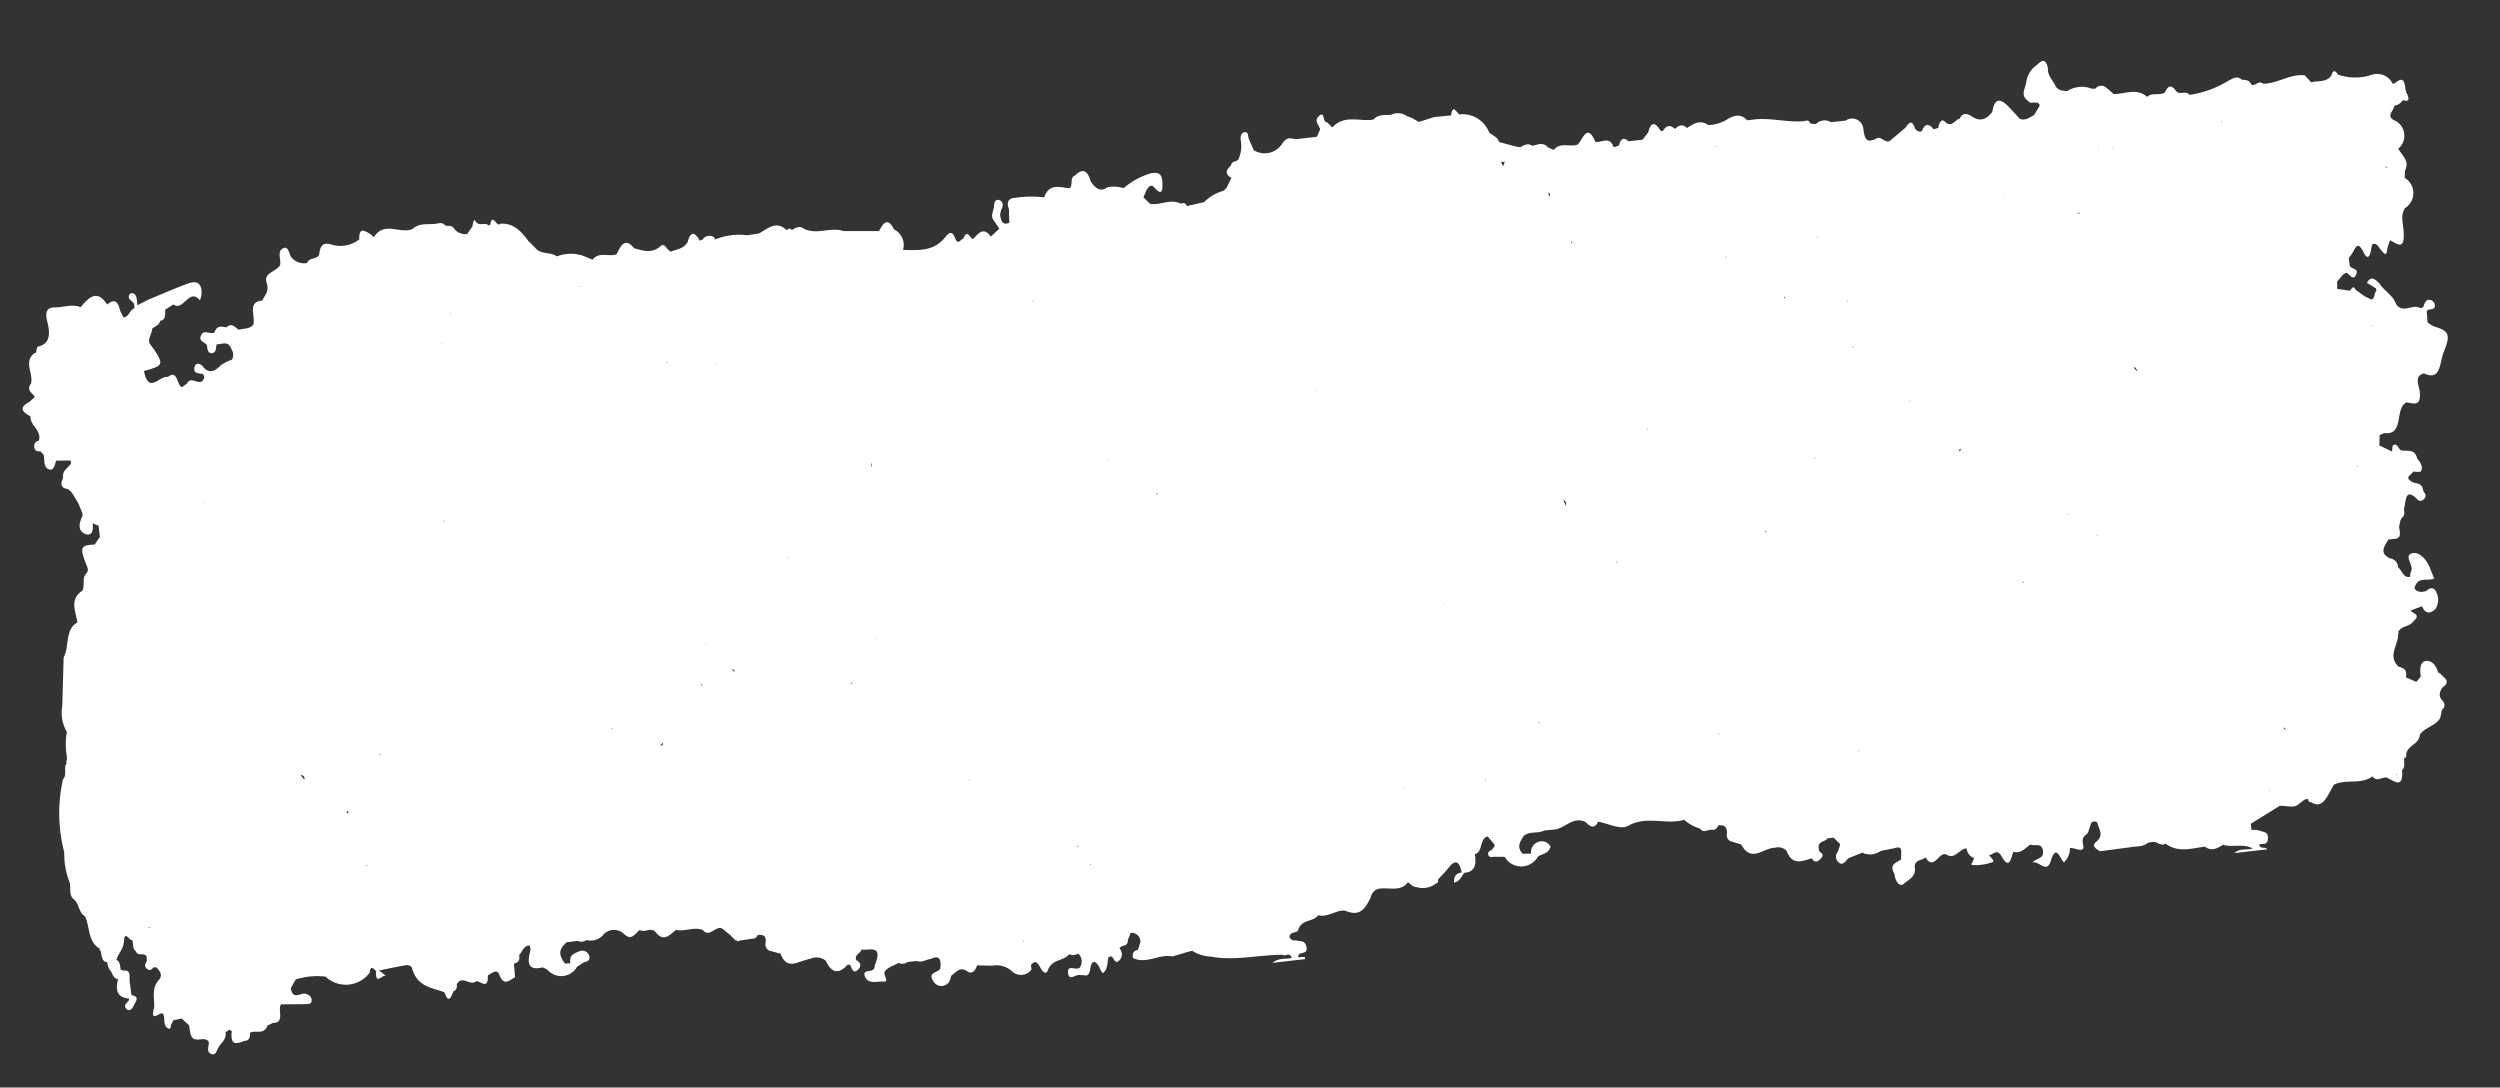 <svg xmlns="http://www.w3.org/2000/svg" width="186.806" height="81.264"><rect width="100%" height="100%" fill="#333333" stroke="none"/><path id="Path_6489" data-name="Path 6489" d="M179.968 23.55a2.357 2.357 0 01-.449-.343l.023-.819c.158-.3.617.082.66-.426a.51.51 0 00-.233-.376c-.349-.177-.516.125-.652.455l-.222.048c-.537-.419-1.288.3-1.762-.458-.175-.749-.79-1.079-1.092-1.708-.27-.311-.537-.665-.921-.131l.632.48a.915.915 0 010 .2c-.2.139-.129.566-.433.59l-.444-.272-.649-.571c-.159-.474-.314.027-.47.013l-.888-.227c0-.009.007-.017.013-.027h-.018l.063-.533c.268-.181.445-.562.8-.551.2.206.419.66.673.169.245-.471-.4-.367-.419-.729l-.015-.519.268-.3c.281-.319.5-1.029.87-.036.287.762.494.243.616-.221l.085-.276c.4-.158.467.307.661.531.38.621.377.015.485-.233l.219-.476c.448.267.987.928 1.072-.386.068-.633-.153-1.326.292-1.88a1.325 1.325 0 00.222-2.249l.062-.526c.472-.735-.116-1.158-.314-1.7a1.263 1.263 0 00.011-2.086c-.76-.4-.035-.761.034-1.139a.864.864 0 00.668-.351c.574.274.452-.206.332-.513-.147-.375.143-1.407-.739-.835l-.21.076a1.291 1.291 0 00-1.518-.843 3.9 3.9 0 01-2.488-.286c-.179-.384-.344-.367-.5.035-.464.483-1.025.238-1.541.335l-.439-.574c-1.069-.236-2.094.417-3.157.3-.283-.32-.582.135-.869-.01-.111-.407-.416-.393-.684-.46-.327-.354-.631-.154-1-.022a7.632 7.632 0 01-3 .746c-.245-.414-.74.007-.982-.417-.268-.485-.536-.459-.805.016l-.018.021c-.436.24-.925-.129-1.352.2-.732-.789-1.639-.369-2.469-.479-.4-.369-.717-1.051-1.361-.518l-.09-.048-.1.021a2.011 2.011 0 00-1.879-.029c-.307-.067-.634-.083-.825-.454-.139-.467-.523-.818-.426-1.4-.113-.948-.529-.5-.9-.271a1.869 1.869 0 00-.828 1.156c-.1.433-.531.843-.08 1.315.123.16.256.294.458.229.157.075.4-.043.445.286l-.494.66c-.356.139-.7.367-1.089.166-.246-.331-.488-.667-.741-.991-.51-.653-.963-.815-1.251.266-.47.493-.96.65-1.509.206-.317-.256-.653-.454-.97.038-.373.045-.687.662-1.142.084-.194-.246-.444.09-.512.435l-.363.065c-.312-.5-.61-.5-.891.057a.417.417 0 01-.5-.348c-.188-.678-.454-.294-.7-.037l-1.268.86c-.36.118-.591-.417-.9-.31-.633.217-.949.259-.96-.8a.839.839 0 00-1.253-.751.2.2 0 01-.07.085l.07-.085h-1.106a.891.891 0 00-1.13.029l-.412-.09c-.062-.26-.218-.276-.4-.221-1.384-.01-2.709-.638-4.108-.5l-.075-.048-.075.051c-.4-.577-.9-.487-1.421-.27a2.867 2.867 0 01-1.523.306c-.539-.483-1.071-.22-1.6.055-.286-.369-.589-.259-.9-.028-.308-.355-.607-.358-.9.052l-.109.015L124 2.94c-.323-.684-.627-.721-.91.056l-.481.5-1.06.004c-.338-.373-.57-.232-.736.237l-.4.1c-.229-.915-.872-.413-1.328-.551l-.013.029.017-.029c-.489-1.549-.915-.222-1.363.073-.6.135-1.229-.353-1.8.2l-.4-.23c-.324-.459-.744-.293-1.147-.235-.294-.252-.592-.142-.891 0l-.207-.031-1.353-.513c-.081-.433-.444-.519-.655-.791 0-.013 0-.027.006-.04a.247.247 0 01-.016.026 2.126 2.126 0 00-1.942-1.557l-.07.012c-.226-.041-.446-.954-.677-.005L107.29.187l-1.166.241-.435-.316-.438-.231a1.13 1.13 0 00-1.138-.2c-.456-.007-.927-.165-1.346.218-1.04.062-2.111-.631-3.115.261l-.377-.447c-.317.031-.026-.83-.5-.524-.455.292-.128.665-.039 1.006l-.3.536-1.491.02c-.364 0-.626-.355-1.111.179a1.548 1.548 0 01-2.2.306l-.288-.913c-.023-.206.024-.493-.231-.494s-.365.233-.375.53a2.35 2.35 0 01-.314 1.433c-.172.2-.506.037-.6.405-.381.276-.566.57-.072.927l-.434.7-.236.193a3.225 3.225 0 00-1.543.693l-1.314.157c-.067-.272-.238-.263-.421-.222-.73-.479-1.537-.019-2.289-.229l-.1-.037a.244.244 0 01.1.037l-.447-.53.256-.479c.183-.232.388-.506.632-.168.509.7.59.3.636-.332.055-.744-.342-.785-.777-.757a5.375 5.375 0 00-2.147.894 2.386 2.386 0 00-1.223-.186c-.573.326-.9-.065-1.179-.583-.139-.872-.517-1.04-1.121-.547-.417.095-.194.7-.488.893-.7-.1-1.454-.587-1.971.487a7.774 7.774 0 00-2.189-.191c-.423-.042-.668.221-.517.795l-.079 1c-.515.191-.611-.185-.621-.678l.107-.313c.189-.268.256-.588-.031-.747s-.443.108-.468.465c-.084.278-.272.522-.194.852l.417.792-.3.232-.393.29c-.457-.82-.9-.332-1.342.05-.224-.121-.364-.819-.7-.136-.213.061-.48.481-.614-.051-.157-.623-.418-.506-.717-.194-.99 1.029-2.13.754-3.253.643a1.316 1.316 0 00-.51-1.605c-.366-.97-.746-.567-1.127.008L62.5 4.041h.01c-.946-.431-2.016.112-2.94-.494-.3-.294-.593-.093-.891.014-.117-.177-.247-.13-.38-.024-.693-.837-1.393-.261-2.091.028l-.89.039a4.692 4.692 0 00-2.461.078l.056-.1-.065-.082a.6.6 0 00-.876.081l-.231.052.013-.023c-.313-.7-.617-.735-.91.038-.366.489-.882.438-1.344.581l-.235-.263c-.1-.224-.273-.376-.45-.243-.691.522-1.341.217-2-.041-.6-.929-.969-.273-1.35.315-.6.147-1.246-.356-1.82.211l-.592-.321a2.858 2.858 0 00-2.035-.2c-.465-.416-1.156-.218-1.552-.82l-.273-.32c-.013-.087-.056-.134-.13-.141C38.587 1.518 38 .832 37.056.818a.3.3 0 01-.1.052c-.214-.026-.425-.88-.644-.042l-.082.016-.082-.03c-.261-.254-.689.094-.925-.419-.077-.167-.205.205-.24.4l-.46.525.039.076-.014.01-.025-.086a1.033 1.033 0 01-.9-.459c-.138-.318-.414-.261-.645-.334a.25.25 0 00-.038-.05C32.764.248 32.527.3 32.3.315 31.7.337 31.08.1 30.506.52c-.968.318-2.019-.844-2.939.307l-.2-.219c-.614-.519-.818-.469-.9.221l.022.037a2.287 2.287 0 01-2.131.179c-.69-.277-.848.05-1 .678-.259.344-.731.074-.958.509a1.246 1.246 0 01-1.1-.521c-.183-.274-.115-.973-.608-.749-.435.2-.181.808-.309 1.209-.354.468-1.293.451-1.143 1.177.156.759-.248.92-.456 1.321-1.14-.046-.628 1.1-.848 1.715-.336.333-.747.183-1.12.277-.27-.22-.5-.615-.9-.285-.348-.088-.709-.243-.934.291-.353.146-.82-.4-1.067.2-.142.346.272.44.4.681.022.249-.024.572.248.63.241.051.4-.13.426-.444a.242.242 0 00.044-.178c.391.077.908-.233 1.086.5a.779.779 0 01-.048.765l-.4.107-.44.2c-.438.355-.876.632-1.33.063-.194-.39-.573-.444-.679-.1-.166.541.35.453.6.6a1.686 1.686 0 01.046.245c-.342.787-.956-.322-1.321.307l-.413.233c-.387-.183-.155-1.384-.97-.864C10.6 9.4 9.591 10.8 9.44 8.978c1.474-.241 1.526-.324.926-1.5l-.3-.512c-.08-.421.262-.672.3-1.046.212-.2.551-.176.672-.549.445-.01.4-.442.461-.784l.646-.326c.678.637 1.309-1.154 2-.1a1.767 1.767 0 00.152-.349c.194-.942-.262-1.146-.864-1-1.041.254-2.069.592-3.1.895l-.863.331c-.036-.336.1-.756-.262-.931a.275.275 0 00-.28.109c-.168.4.286.454.3.762.005.088 0 .178-.006.266-.355.059-.488.627-.886.588l-.21-.556c-.065-.763-.387-.885-.9-.521-.647-1.272-1.326-.643-2-.015-.622-.325-1.288-.113-1.931-.183-.576-.063-.76.272-.656.993.123.849.088 1.686-.9 1.791-.069.007-.122.283-.182.434a.689.689 0 00-.15.043c-.859.536-.18 1.52-.467 2.224-.428.475.067.694.177 1.02l-.434.319c-.85.334-.615.7-.035 1.073-.106.719.735 1.09.442 1.878a.41.41 0 00-.391.5c.031.285.229.3.414.3l.222.3c.028.41-.133.952.3 1.124.334.133.446-.3.573-.6l1.087.1a.215.215 0 00.022.175c-.222.376-.751.449-.722 1.073-.306.463-.2.737.254.851.349.238.438.716.658 1.073q.121.405.24.811a.517.517 0 01-.025.251c-.291.481-.472 1.035.072 1.334.467.256.664-.166.635-.727l.426.222.013.846-.451.528c-1.091-.069-1.159.087-.72 1.629.124.405-.283.479-.335.775-.079.326-.087.859-.25.945-.987.523-.635 1.449-.578 2.3-1 .4-.773 1.733-1.3 2.495L.747 33.26a2.81 2.81 0 00.145 1.94A5.151 5.151 0 00.7 37.044l-.041.269a.142.142 0 00-.017.192c-.308.308-.046.9-.41 1.181a11.613 11.613 0 00-.476 5.443 5.732 5.732 0 00.146 2.2c.118.444-.182.989.2 1.368.37.337.248 1.06.695 1.337.287.838.019 1.961.845 2.522a.146.146 0 00.051.185c.04.364-.024.8.41.891a1.1 1.1 0 00.225.752c.063.289.175.524.438.592-.35.889-.114 1.389.669 1.525-.012.3-.543.344-.3.727.161.25.45.1.562-.129.123-.252.638-.656-.062-.833l-.027-1.025c.007-.383.212-.9-.393-.862a.349.349 0 00-.17-.073c-.054-.275.035-.623-.254-.78.184-.47.6-.722.7-1.31.136-.873.417 0 .634-.035.062.285-.066.631.176.858.131.442.6.111.761.477l-.015.311c-.077.169-.271.3-.1.541.181.257.356.2.536-.007a.209.209 0 00.194.011c.26.293.468.665.1.988-.6.529-.453 1.285-.546 1.975-.509 1.292.525.232.622.6s-.111.835.234 1.084c.171.123.229-.1.269-.263l.211-.308.623-.052.49.559.022.459c.044 1.12.975.365 1.3.893.055.318-.311.74.108.954.327.167.426-.232.6-.46.242-.325.651-.5.629-1.052.154-.015.314-.291.462 0-.234 1.107.321.942.868.792.333.033.469-.181.474-.56.448-.174 1.014.3 1.368-.393l.421-.158c.909.108.429-.931.742-1.315l1.912.184c.171-.01.386.024.4-.267s-.184-.42-.389-.5c-.356-.183-.991.431-1.072-.538l.442-.614a5.348 5.348 0 012.237.023 2.2 2.2 0 003.317.036c.02-.028.008-.088.011-.132.206-.416.324-.03.475.067-.209 1.15.48.267.7.442l-.484-.451c.7-.066 1.395-.146 2.093-.185.127-.007.356.125.373.235.239 1.5 1.338 1.621 2.225 2.082.2.855.431.493.664.01a.442.442 0 00.31-.5c.473-.7.989.267 1.471-.086.335.023.841.768.91-.336.294-.132.737-.435.852 0 .267 1 .73.488 1.161.35l.023-1.033c.306-.016.489-.17.447-.581.28-.239.441-.731.883-.62l.01.322c-.391.946-.324 1.528.711 1.393.124-.016.26.138.391.213a1.358 1.358 0 002.238-.011 4.136 4.136 0 00.4-.2c.223-.139.691-.02.559-.557a.547.547 0 00-.751-.336c-.337.1-.743.18-.694.8l-.412-.027c-.224-.439-.453-.877.011-1.321l.276-.247.844-.013a.685.685 0 00.67.007 1.231 1.231 0 001.248-.23 1.06 1.06 0 011.543.035c.533.651.843.107 1.238-.139.352.266.814-.133 1.145.257.5.848 1.022.379 1.545.018.654.226 1.359-.116 2 .225.468.722 1.1-.456 1.574.164l.389.385.38.476.084-.009.035.093.222-.041.9-.041a.4.4 0 00.451-.24c.335.035.671.039.521.67a.5.5 0 00.376.651l.663.256c.164.735.575.936 1.159.8.426-.1.856-.169 1.284-.252a1.144 1.144 0 01.856.326c.36 1.047.923 1.079 1.618.445a.159.159 0 00.165.043c.085.353.187.742.569.409.276-.241.211-.52-.088-.7-.1-.478.387-.434.465-.755.547.176 1.714-.266.869 1.3-.039.673-.976.06-.814.715.166.673.889.449 1.345.545.431.091.055-.465.143-.706.314-.372.749-.378 1.122-.573a.6.6 0 00.663.011l.68-.005c.375.187.743-.037 1.115-.051.649-.228.745.152.595.8-.193.322-.994.128-.615.883a.688.688 0 001.153.19 1.512 1.512 0 00.219-.456c.384-.218.729-.63 1.2-.219.356.309.617.049.808-.351l1.135.145a1.713 1.713 0 011.361.517.981.981 0 001.514.075l-.013-.327c.408-.429.559-.053.71.323.107.268.362.5.488.225.4-.865 1.217-.566 1.731-1.06a.673.673 0 00.661.011.779.779 0 010 1.078c-.3.176-.882-.363-.891.271-.01.691.582.141.882.271a.663.663 0 00.216.018c.708.339.463-.871.932-.889.363.159.327.66.561.908.4-.255.4-.747.538-1.154l.228-.03c.173.147.195.659.547.367a.645.645 0 00.114-.889c.161-.3.644-.011.676-.551l.274-.525a.66.66 0 01.652.748l-.255.585c-.292.011-.448.179-.432.549.951.612 1.983-.117 2.951.2l1.074-.2.439-.07a2.755 2.755 0 001.326.578c1.763.526 3.582.238 5.368.431a.573.573 0 01-.16-.176c.049.059.106.117.16.176.186.183.559-.2.64.3-.456.078-.936-.133-1.46.217l2.449-.022v-.159l-.494-.036c.035-.52.769-.014.693-.714-.057-.535-.443-.416-.7-.551-.209-.007-.413-.024-.484-.327.123-.445.609-.112.746-.526.382-.682 1.113-.373 1.568-.845.725.282 1.574-.367 2.1-.092.986.515 1.414-.007 1.91-.786.3-.779.857-.633 1.37-.566.542.07 1.076.189 1.543-.31l.279.287a.667.667 0 00.294.135 1.621 1.621 0 001.506-.112c.143-.012.178-.122.169-.272.3-.272.621-.524.908-.819.6-.612.83-.288.913.478-.346.019-.621.131-.649.69.436-.029.6-.407.832-.647.754.03 1-.472.928-1.307.627-.05.476-1.154 1.1-1.209l.434.649.006.127-.26.263c-.147.038-.329.137-.286.31.079.323.356.18.553.223l.656.071a1.42 1.42 0 002.466.249c.349-.192.81-.132 1.014-.628.024-.06-.2-.36-.339-.408a.806.806 0 00-1.146.624.432.432 0 000 .133l-.636-.057c-.419-.553-.088-.934.222-1.319.5-.333 1.053-.033 1.563-.237h.634c.847.1 1.618-.895 2.5-.307.291.344.584.645.935.07.742.207 1.594.808 2.2.543 1.466-.639 2.819.244 4.217-.009a3.036 3.036 0 001.1.773c.248.417.607.1.906.187.223.057.373-.074.491-.289.373.025.679.121.562.72a.487.487 0 00.317.605l.661.275c.618 1.487 1.63.425 2.464.517a.877.877 0 01.859.31c.324 1.195 1.1.875 1.81.763.212.4.445.3.709.053.334-.307-.087-.391-.095-.593-.121-.751.5-.535.728-.83h.452l.44.543-.229.533a.555.555 0 00-.041.795c.276.309.526-.012.757-.223l1.1-.312a.578.578 0 00.253.127 1.254 1.254 0 00.966-.04.2.2 0 00.142-.065l1.056-.1c.764-.172.365.511.419.861-.315.261-1 .208-.622 1.061-.02.544.293 1.04.611.8.354-.27 1.022-.41.948-1.24.153-.506.6-.322.868-.566.529 1.138 1.059-.379 1.589-.032.582.468 1.009-.344 1.539-.307a.887.887 0 00.472.784c-.034.2-.355.474-.183.5a3.717 3.717 0 001.557-.064c.139-.035-.08-.356-.216-.494l-.005-.04c.314-.006.64-.469.922.194.452 1.064.669.234.9-.262.506.218.9-.153 1.311-.405.3.182.851-.08.9.534.055.662-.578.51-.872.82.49-.105.967.969 1.365.042.568-1.321.7-.079.976.194a1.416 1.416 0 00.552-1.015c.366-.022 1.1.577 1.009-.142-.1-.789.455-.633.522-1.017l.253-.541a.316.316 0 01.448.007c.045.5.449 1-.232 1.434-.42.267-.023.548.212.728l2.315-.062c.443-.044.9.1 1.324-.2l.392-.02c.307.028.55.414.9.224.879.816 1.91.547 2.9.539h.006c.44.4.887.245 1.336 0 .711.292 1.514.041 2.2.505-.457.092-.944-.141-1.4.2l2.483-.022c-.2-.27-.528-.009-.567-.425.247-.076.6.168.692-.372s-.316-.5-.532-.643a1.608 1.608 0 00-.623-.118v-.47l2.253-1.093c.519-.049 1.044.384 1.557-.066.213-.082.393-.317.645-.216-.01.164.055.24.188.237.665.539 1.053-.028 1.45-.564l.374-.547c.967-.365 1.992.23 2.947-.326.3.538.764.025 1.114.241a.975.975 0 00.149.1c.468.333.94.677.98-.576.291-.2.182-.57.251-.864a.222.222 0 00.177-.287c.21-.687 1.02-.594 1.177-1.349.473-.531 1.2-.483 1.642-1.081l.18-.574c.289-.2.3-.44.09-.732-.252-.344-.1-.64.108-.92.773-.412.184-.727-.036-1.069a1.1 1.1 0 00-.156-.1c-.066-.563-.407-.947-.79-.946-.439 0-.546.507-.52 1.034.007.137-.24.3-.371.447l-.745-.423c.188-.566-.124-.72-.465-.851-.75-.908.175-1.617.228-2.429l.051-.069-.032-.083c.325-.467.892-.268 1.236-.686.635-.457-.037-.554-.14-.808l.88-.229c.191.688.635.578.977.308a1.226 1.226 0 00.224-1.124c-.1-.493-.426-.563-.783-.273l-.347.026c-.194-.048-.393-.084-.489-.337.312-.881.985-.4 1.535-.556l-.222-.8c-.188-.676-.637-1.273-1.125-1.26-.853.023.006.947-.324 1.353a1.092 1.092 0 00-.1.38c-.508.089-.545-.544-.831-.8a.671.671 0 00-.509-.719c-.8-.47-.341-.944.017-1.417h.454c.569.02.44-.472.438-.87l.15-.46.138-.2c.251-.117.205-.38.212-.618.225-.554.238-1.655 1.074-.6.155.2.427.149.589-.087s-.089-.394-.1-.587c-.031-.573-.465-.488-.716-.656-.655-.437.012-.536.117-.776.209.013.539.131.605.019.2-.341 0-.667-.187-.95-.119-.808-.7-.6-1.122-.738-.217-.1-.228-.616-.561-.446-.081.042-.091.3-.133.457l-.9-.551.108-.771.36-.107c.493.089.84.043 1.106-.673.18-.484.227-1.189.763-1.438.466.088 1.051.5 1.083-.6.049-.521-.382-1.263.459-1.419 1.143.7 1.231-.525 1.568-1.3.735-1.367.676-1.626-.454-2.111m-15.89 33.206l.018-.026a.153.153 0 01.04-.006v.039a.356.356 0 00-.059-.007M115.485 4.7v.007h-.005V4.7m21.92-.469v-.005m37.5 38.08c0-.01-.007-.018-.01-.027l.021.021-.011.007m-2.382-37.053l.039.027-.038.01v-.035m-47.805 49.208v-.016c0 .008.007.014.01.021h-.008m-9.527-47.797a.261.261 0 01.12.246l-.1.046a1.131 1.131 0 00-.019-.292m44.791 3.833l.021.015-.025.009v-.024m6.723-4.346zm-35.491 44.713h.012l-.006.007-.005-.007m-56.2 6.217zm-48.722-4.2h-.008a.057.057 0 000-.007l.008.007m111.4-1.792l-.008-.01h.011v.009m-27.3-5.123c-.037.046-.073.05-.11.024a.3.3 0 00.12-.074c0 .016-.007.033-.011.049m-.389 1v-.01l.005.01m48.376-34.213l-.01.021-.008-.012v-.006h.014m-2.791 38.166zM48.417 12.434a.387.387 0 01-.078.011c-.01-.021-.018-.044-.029-.065a1.065 1.065 0 00.107.054m7.509 3.684l-.026.042c0-.011-.01-.021-.015-.033l.039-.006M135.3 43.755v.006h-.011zm-34.733 4.985l.015.008-.017.009v-.017M18.173 40.6a1.656 1.656 0 01-.241-.381c.169.05.3.145.241.381m123.383-21.679v.016a.367.367 0 00-.069-.018l.067.006m-128.645.251l.04.019c-.013.012-.025.026-.04.037v-.056m123.691 1.41c0-.024.009-.046.014-.069l.072.031a.216.216 0 01-.086.038zm9.63 26.884v-.005l.009-.022c0 .009.008.017.013.026h-.019m-35.157-24.536l.006.06-.025-.007.02-.054m36.688-4.085l.006.005h-.006a.035.035 0 000-.007M89.216 43.894v-.008.007M48.708 21.68a.17.17 0 01.019.02c0 .012-.008.024-.011.036 0-.019-.006-.037-.008-.056m.324 11.94c.018 0 .033-.007.049-.011a.157.157 0 01.019.013.167.167 0 00-.052.018l-.017-.02m6.757-5.733v-.044c.03.01.055.015.082.022a.5.5 0 01-.082.022m-6.754 5.7v.031l-.016-.033h.019m-1.97-5.675v-.006h.009-.008m-9.64 2.544l.031-.015v.011h-.029m-9.754-9.735l.007.015h-.016c0-.005.006-.01.009-.015M26.445 33h.027a.25.25 0 01-.017.02l-.01-.02m4.161-10.489a.672.672 0 01-.08.039c.014-.029.028-.063.042-.1.013.02.023.037.038.058m2.837.358a.649.649 0 01-.009-.073l.024.075h-.015m-13.875 3.917l-.008.012v-.017l.009.005M48.528 36.8a.461.461 0 01-.159-.311c.057.117.112.224.159.311m2.319-1.111q.075.12.16.236c-.14 0-.178-.094-.16-.236M44.864 26.3v.025l-.024-.024h.02m-34.005-.782h-.005m81.057 15.806a.538.538 0 01-.05-.029h.045a.328.328 0 00.006.033m-31.25-6.719c-.007-.007-.011-.014-.018-.02l.023-.032c0 .017 0 .034-.005.052m43.787.7c0-.007 0-.015-.007-.022s.008.005.011.009v.013M88.592 37.9v-.02h.015l-.011.019m-.4-5.167l-.006-.01h.005v.01m1.162-5.182l-.012-.008.012.011m-4.31 6.032l-.021-.02a.156.156 0 01.021.006v.012m-1.316-7.628c.031.037.063.074.1.113a1.007 1.007 0 00-.141-.041.328.328 0 00.043-.072m-8.739 6.884l-.035-.035c.013 0 .028.011.041.017l-.006.018m12.093-2.021v.009c0 .003 0-.006-.007-.009h.007M68.1 27.461zm15.621 7.463c-.009.007-.015.016-.025.023 0-.013-.006-.024-.009-.037l.033.014m-3.4-11.77a.607.607 0 00.127.043.12.12 0 01-.127-.043M88.592 37.9a.3.3 0 01-.025.1c.008-.034.014-.066.025-.1m-21.235-2h.009-.008v-.005m36.918.542l-.045-.058.052.02c0 .011 0 .026-.007.038m14.212-4v.011l-.011.014c-.004.004 0-.017.007-.025m10.241 1.063c.008.036.017.071.023.107a.758.758 0 01-.106.048 1.4 1.4 0 00.083-.155m-8.043-8.413c0-.041-.006-.084-.006-.128l.037.1c-.01.01-.021.018-.031.029m-3.323 9.564h.115l-.131.057.017-.056m4.356 1.052h-.005v-.007m9.628-1.157v-.019l.021.015h-.02m20.177.086l-.047-.012c.012-.015.024-.023.036-.036 0 .016.008.032.011.048m-5.208 1.383a1.016 1.016 0 00-.017-.051.05.05 0 01.017.051m-.008.017a.152.152 0 01-.022.035.3.3 0 000-.031h.024m4.949-1.406c0 .02 0 .039-.007.058-.022-.006-.046-.011-.068-.019zm6.314-10.054a2.571 2.571 0 01-.2-.245c0-.036.008-.072.013-.108a.581.581 0 01.192.353m-4.317 11.94a.527.527 0 01.036-.067.61.61 0 00.027.066h-.063m-9.412-7.587a.714.714 0 01-.05.2.765.765 0 01-.124-.058 1.966 1.966 0 00.174-.142m-10.919-.484l.038.079h-.068a.811.811 0 00.031-.082m-44.662-4.959a.035.035 0 010 .005M61.775 34.611v-.015a.25.25 0 01-.046-.031.315.315 0 00.047-.008v.038l.009.008-.01.007m54.357.05v.025l-.028-.025h.028m17.512-7.76v-.014h.006l.019-.006-.024.026m-6.193-6.5h-.018l.011-.012.007.011M60.1 29.935l.01.024c0-.007-.006-.016-.01-.024M45.033 40.866a.292.292 0 01-.136-.053c.091-.068.167-.128.229-.185a1.062 1.062 0 01-.094.238m36.149.328v.041h.009l-.01.011v-.01l-.021-.023.022-.019M114.044 30.1a2.1 2.1 0 00-.159-.463.323.323 0 01.159.463m1.857 4.565h.006m1.4 3.721v-.009a.061.061 0 01.017 0l-.017.012m25.419.126v.012h-.008l.008-.01m16.08 3.127v.017h-.007l.007-.013zm-9.189-22.814h-.007.01M80.3 16.813v-.038l.013.011-.013.027M18.356 36.342l.005-.006v.006m33.992 2.15c.009.013.019.022.028.034h-.036l.009-.031m7.14-.672c.054-.11.142-.176.217-.162a2.009 2.009 0 00-.217.162m35.362.312l.027-.015h.032l-.06.031v-.016m52.56 1.155c.027.028.053.058.078.088l-.083.018c0-.036 0-.07.005-.106zm-4.338-16.895v.045l-.021.007a.8.8 0 01.02-.052m-2.634 2.676l-.028-.146.033.041a.976.976 0 01-.005.1M92.79 16.889l.007-.017.009.018h-.016m-36.061 5.766v-.015.015zm-43.613-.964v-.01.014m10.591 15.949l.015.012H23.7l.008-.012m17.74 1.631a.641.641 0 00-.067-.137c.021.009.043.015.065.022a.293.293 0 010 .115m24.936 6.444h.018l-.012.008v-.008m1.2-.617v-.018.017m87.424.931l.036.091a.315.315 0 01-.036-.091m3.974.512v.009l-.005-.007h.007M126.362 14.7v-.013l.011.006-.011.007M19.911 39.308v.006l-.009.011.005-.017M67.665 45.9a1.318 1.318 0 01-.13-.124.251.251 0 01.13.124m70.273-.762a2.03 2.03 0 01-.038.08.569.569 0 01.038-.08m27.745-27.874l.007-.01v.01m-31.548-1.251a.026.026 0 01-.015.013l.015-.013m-2.171.4c-.029-.024-.057-.052-.086-.081a.572.572 0 01.061-.067l.025.148m-4.1-3.489a.443.443 0 01-.036-.112l.081.115a.188.188 0 01-.045 0m-.356.93c-.006.021-.012.042-.019.061 0-.021 0-.039-.007-.061h.026m-31.181 5.659a.223.223 0 01.006.066.254.254 0 01-.032 0 .657.657 0 00.025-.061M79.885 9.944c0-.007-.009-.014-.013-.021h.015v.019M22.595 38.485h-.011l.013-.023v.024m1.409.8c-.009.034-.015.067-.021.1-.016-.033-.035-.062-.051-.1h.072m8.39 4.836v-.005m9.181-1.991l.006-.007v.005M125.7 13.055a1.082 1.082 0 00-.049.044.982.982 0 01.025-.044h.024m-25.708-1.404zm-37.664 10.14v-.011l.008.011h-.012m-19.4-9.408c0 .014.009.028.012.042-.012 0-.022 0-.034-.005l.022-.037m-12.058-1.76v.007-.008m-10.305 3.366c-.01.012-.017.024-.026.036 0-.009 0-.018-.006-.028zm48.706 34.7l.008.008h-.009v-.01m5.787 2.952c.029-.031.054-.065.08-.1v.1h-.077m55.3-5.39l.018.021-.014.009v-.031M62.808 21.786h-.033a.79.79 0 01-.011-.317 3.025 3.025 0 01.046.319m-5.137-5.147v.017h-.008l.008-.012m-1.777-1.6zM7.781 17.09v.006h.007m21.528 27.076l.036.031-.023.018c0-.016-.007-.032-.012-.049m31.239 2.4v.017l-.023-.026.024.007m8.707 2.126v.018l-.004-.014.006-.005m6.675 4.295a3.17 3.17 0 00-.039.112.427.427 0 01-.019-.111.5.5 0 01.058 0m93.794-37.082v-.001m-15.225-3.5l-.018-.044-.059.034a.559.559 0 01-.085-.085.35.35 0 00.208.027l-.046.068m-17.88 4.636c0 .023 0 .044.006.067a.571.571 0 01-.079-.016.243.243 0 01.074-.051m-1.8 1.107a.084.084 0 010-.009l.008.012m-58.695-7.478l-.084.1c-.014-.008-.023-.016-.036-.025a.6.6 0 01.12-.073M55.9 15.039zm-4.233-2.146h.013l-.007.019c0-.006 0-.012-.006-.019m-17.237.969v-.011h.008l-.008.009m.048-5.172c0-.013 0-.025.007-.038a.355.355 0 00.042.012.15.15 0 01-.049.026m-2.747.612c0-.015 0-.03-.005-.045h.058l-.052.046M99.9 49.782a.651.651 0 01-.04.057.981.981 0 00-.021-.054h.06m26.873-3.229v.026l-.013-.005.013-.02m28.821 4.376v.035l-.035-.019a.382.382 0 01.036-.016m-3.04-39.2c0 .006-.008.01-.012.016l-.008-.021h.019M148.99 10.4l.059.022-.065.01c0-.011 0-.021.007-.032m-14.1 1.711c-.03-.014-.059-.025-.088-.037l.02-.039c.023.025.042.05.068.076M128.8 7.287h.01v.011s0-.009-.005-.013m-12.242 3.184c0 .074-.005.148-.011.22-.017-.036-.033-.074-.049-.111.02-.036.038-.075.06-.109m-40.506.841v.007-.007m-24.186 1.6a.411.411 0 01.147.072.9.9 0 01-.147-.072M32.6 7.053a.422.422 0 01.1.018c-.011.011-.024.02-.035.03a1.22 1.22 0 01-.065-.048M22.072 47.468a.181.181 0 01-.058-.072l.055.067m.1 0l.024.064c-.038-.019-.074-.038-.115-.057.03 0 .06-.005.09-.007m108.844.408v-.006l.005.007h-.009m33.109.789c0 .008 0 .017.006.026l-.016-.019.01-.007M113.671 7.982l-.007-.008v-.012l.015.013-.006.007m-42.76 5V13H70.9c0-.007.009-.012.013-.019M4.05 9.479l.008.014-.019.007c0-.007.007-.014.011-.021m3.244 40.584v.005zm13.864-6.6a1.955 1.955 0 00-.124-.107 1.474 1.474 0 01.155-.1 2.1 2.1 0 00-.031.208M72.11 56.3zm2.9.791h-.017l.014-.024.006.021a.428.428 0 01-.063.057c.02-.02.039-.036.059-.058m.234 1.109h-.029l.023-.012.006.008m12.089-4.5l.011.014-.025.01.014-.024m.011.014l.024.01-.025.021v-.031m11.866-.915l-.006-.008v.007m6.744-3.015a.688.688 0 01.018.239 2.25 2.25 0 01-.025-.247l.007.008m5.613-4.447v-.006h.008v.01m3.353.81v-.032l.019.022-.023.009m50.76 3.059c-.017 0-.032.006-.048.009l.007-.019c.014 0 .027.008.042.01m6.686 2.142v-.016h.009c0 .005-.005.009-.008.015m.821-18a.572.572 0 00.071 0l-.038.058a.586.586 0 01-.034-.053m4.431-21.987v-.118q.054.07.107.131a.4.4 0 01-.108-.014m-34.425 1.623v-.046.046m-26.386-6.67v.008l-.007.012h-.008c0-.007.009-.014.012-.021M6.015 19.557l-.006.021a.374.374 0 00-.033-.019h.04m64.307 38.612l.043.067-.062.006.01-.014c.003-.005 0-.024 0-.037l.009-.023h-.009v-.027l.009.027m1.787-1.858v-.015l.008.007-.008.008m1.09-.712a.507.507 0 00.012.055.214.214 0 01-.012-.055m50.489-7.339l-.048.035c0-.028-.011-.05-.013-.082.021.018.04.031.061.047m10.211 2.314a.476.476 0 01.052.046l-.059.025c0-.023 0-.047.007-.07m1.3 5.7v.006m3.392-4.659v-.007m27.025.586c.014 0 .024-.006.039-.007a.384.384 0 01.162.212 1.261 1.261 0 01-.2-.205m3.183-.54c0-.013-.006-.022-.01-.036s.022 0 .033 0a.422.422 0 01-.023.035m6.479-28.686c.023-.007.043-.015.065-.023l-.034.083-.032-.06M165.8 6.709c-.021-.029-.041-.05-.061-.077l.062-.006v.083m-9.362.864l-.043.037a.484.484 0 010-.069l.042.032m-17.215-.962l-.013.016v-.023l.01.007m-11.21-2.019a.284.284 0 01-.083.007.64.64 0 01.079-.031.763.763 0 00.014-.1.276.276 0 01-.01.126M42.543 6.075v.091a1.169 1.169 0 00-.052-.089h.05M39.846 8.1a.284.284 0 010-.041l.018.027-.014.015m48.828 49.081v-.01l.007.006h-.008m21.749-8.312h.025v.02l-.023-.02m35.251 6.382l.019.049a.4.4 0 01-.032-.042l.012-.007m17.058-2.746V52.5M157.51 7.868l-.043-.032.047-.018v.051m-27.937-3.288v-.01h.025l-.024.007M66.251 6.774v-.013h.012l-.012.008M54.631 5.24c-.012 0-.019.01-.031.014l.018-.029c0 .006.009.009.013.015M24.413 1.553v-.05c.012.008.024.013.036.023l-.032.028m-7.333 7l.009-.017-.008.015M2.153 13.636v.007-.007M3.27 49h-.003M5.5 50.373c.106.055-.032.076-.073.024l.04-.045a.2.2 0 00.033.021m60.069 8.705h.031v.01l-.006-.006-.024.031c0-.01-.005-.019-.01-.029m4.399 1.116h.033l.02.012-.01.008a.376.376 0 01-.043-.021m22.958-3.006h.009v.007l-.005-.005m35.649-.252v.01-.008h.006M174.9 42.312v.012l-.006-.012zM127.119 3.053c0 .014-.007.025-.011.039 0-.012 0-.026.006-.04h.005m-7.375.815v-.016l.014-.009c0-.008 0-.012-.007-.019h.026a.646.646 0 00-.029.043m-7.546.187c-.054.11-.106.224-.167.336a4.531 4.531 0 00-.124-.357.66.66 0 00.291.021M54.6 57.575v.006m119.086-.985l-.037-.064c.027 0 .053 0 .083-.006a.507.507 0 01-.045.07m2.6-13.679h-.006v-.005h.006m2-15.7a.868.868 0 01.14-.223 1.681 1.681 0 01-.14.223" transform="rotate(-6 188.919 5.768)" fill="#fff"/></svg>